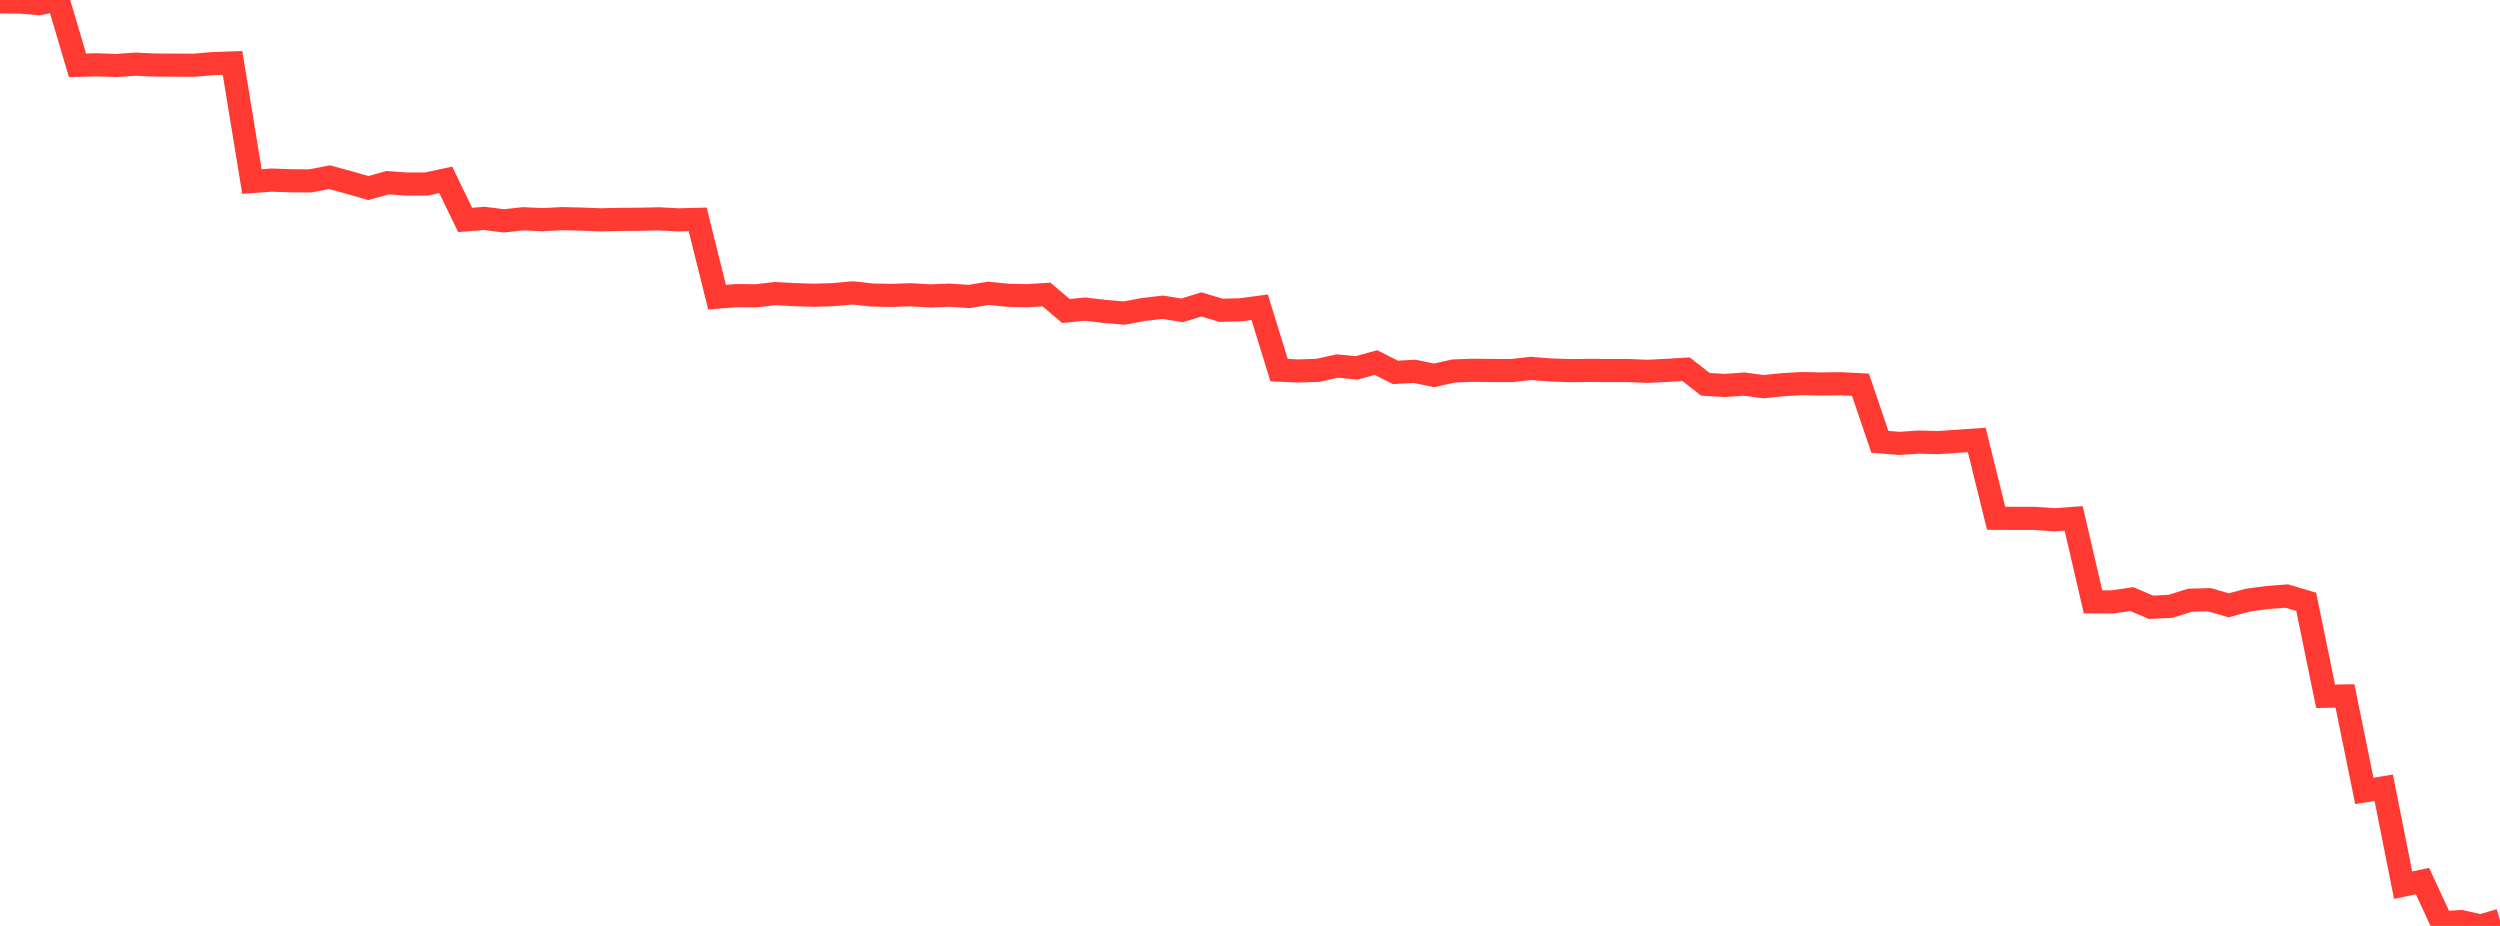 <?xml version="1.0" standalone="no"?>
<!DOCTYPE svg PUBLIC "-//W3C//DTD SVG 1.1//EN" "http://www.w3.org/Graphics/SVG/1.1/DTD/svg11.dtd">

<svg width="135" height="50" viewBox="0 0 135 50" preserveAspectRatio="none" 
  xmlns="http://www.w3.org/2000/svg"
  xmlns:xlink="http://www.w3.org/1999/xlink">


<polyline points="0.0, 0.103 1.047, 0.109 2.093, 0.197 3.14, 0.0 4.186, 3.528 5.233, 3.5 6.279, 3.537 7.326, 3.465 8.372, 3.512 9.419, 3.518 10.465, 3.522 11.512, 3.433 12.558, 3.399 13.605, 9.804 14.651, 9.726 15.698, 9.762 16.744, 9.77 17.791, 9.568 18.837, 9.851 19.884, 10.156 20.93, 9.865 21.977, 9.94 23.023, 9.937 24.07, 9.711 25.116, 11.876 26.163, 11.793 27.209, 11.928 28.256, 11.812 29.302, 11.862 30.349, 11.807 31.395, 11.831 32.442, 11.871 33.488, 11.847 34.535, 11.839 35.581, 11.817 36.628, 11.872 37.674, 11.846 38.721, 16.048 39.767, 15.963 40.814, 15.974 41.86, 15.854 42.907, 15.91 43.953, 15.945 45.0, 15.911 46.047, 15.815 47.093, 15.931 48.14, 15.952 49.186, 15.917 50.233, 15.979 51.279, 15.938 52.326, 16.01 53.372, 15.84 54.419, 15.943 55.465, 15.966 56.512, 15.903 57.558, 16.793 58.605, 16.691 59.651, 16.818 60.698, 16.906 61.744, 16.712 62.791, 16.591 63.837, 16.758 64.884, 16.437 65.93, 16.757 66.977, 16.73 68.023, 16.593 69.07, 19.987 70.116, 20.033 71.163, 19.999 72.209, 19.766 73.256, 19.865 74.302, 19.577 75.349, 20.107 76.395, 20.054 77.442, 20.269 78.488, 20.034 79.535, 19.995 80.581, 20.007 81.628, 20.011 82.674, 19.894 83.721, 19.978 84.767, 20.014 85.814, 20.002 86.86, 20.009 87.907, 20.009 88.953, 20.052 90.0, 20.002 91.047, 19.937 92.093, 20.753 93.14, 20.815 94.186, 20.74 95.233, 20.881 96.279, 20.771 97.326, 20.714 98.372, 20.736 99.419, 20.722 100.465, 20.775 101.512, 23.857 102.558, 23.943 103.605, 23.873 104.651, 23.901 105.698, 23.83 106.744, 23.756 107.791, 27.987 108.837, 27.992 109.884, 27.993 110.93, 28.067 111.977, 27.992 113.023, 32.499 114.07, 32.503 115.116, 32.35 116.163, 32.794 117.209, 32.741 118.256, 32.412 119.302, 32.383 120.349, 32.686 121.395, 32.405 122.442, 32.267 123.488, 32.186 124.535, 32.499 125.581, 37.597 126.628, 37.581 127.674, 42.709 128.721, 42.538 129.767, 47.799 130.814, 47.578 131.86, 49.832 132.907, 49.766 133.953, 50.0 135.0, 49.698" fill="none" stroke="#ff3a33" stroke-width="1.25"/>

</svg>